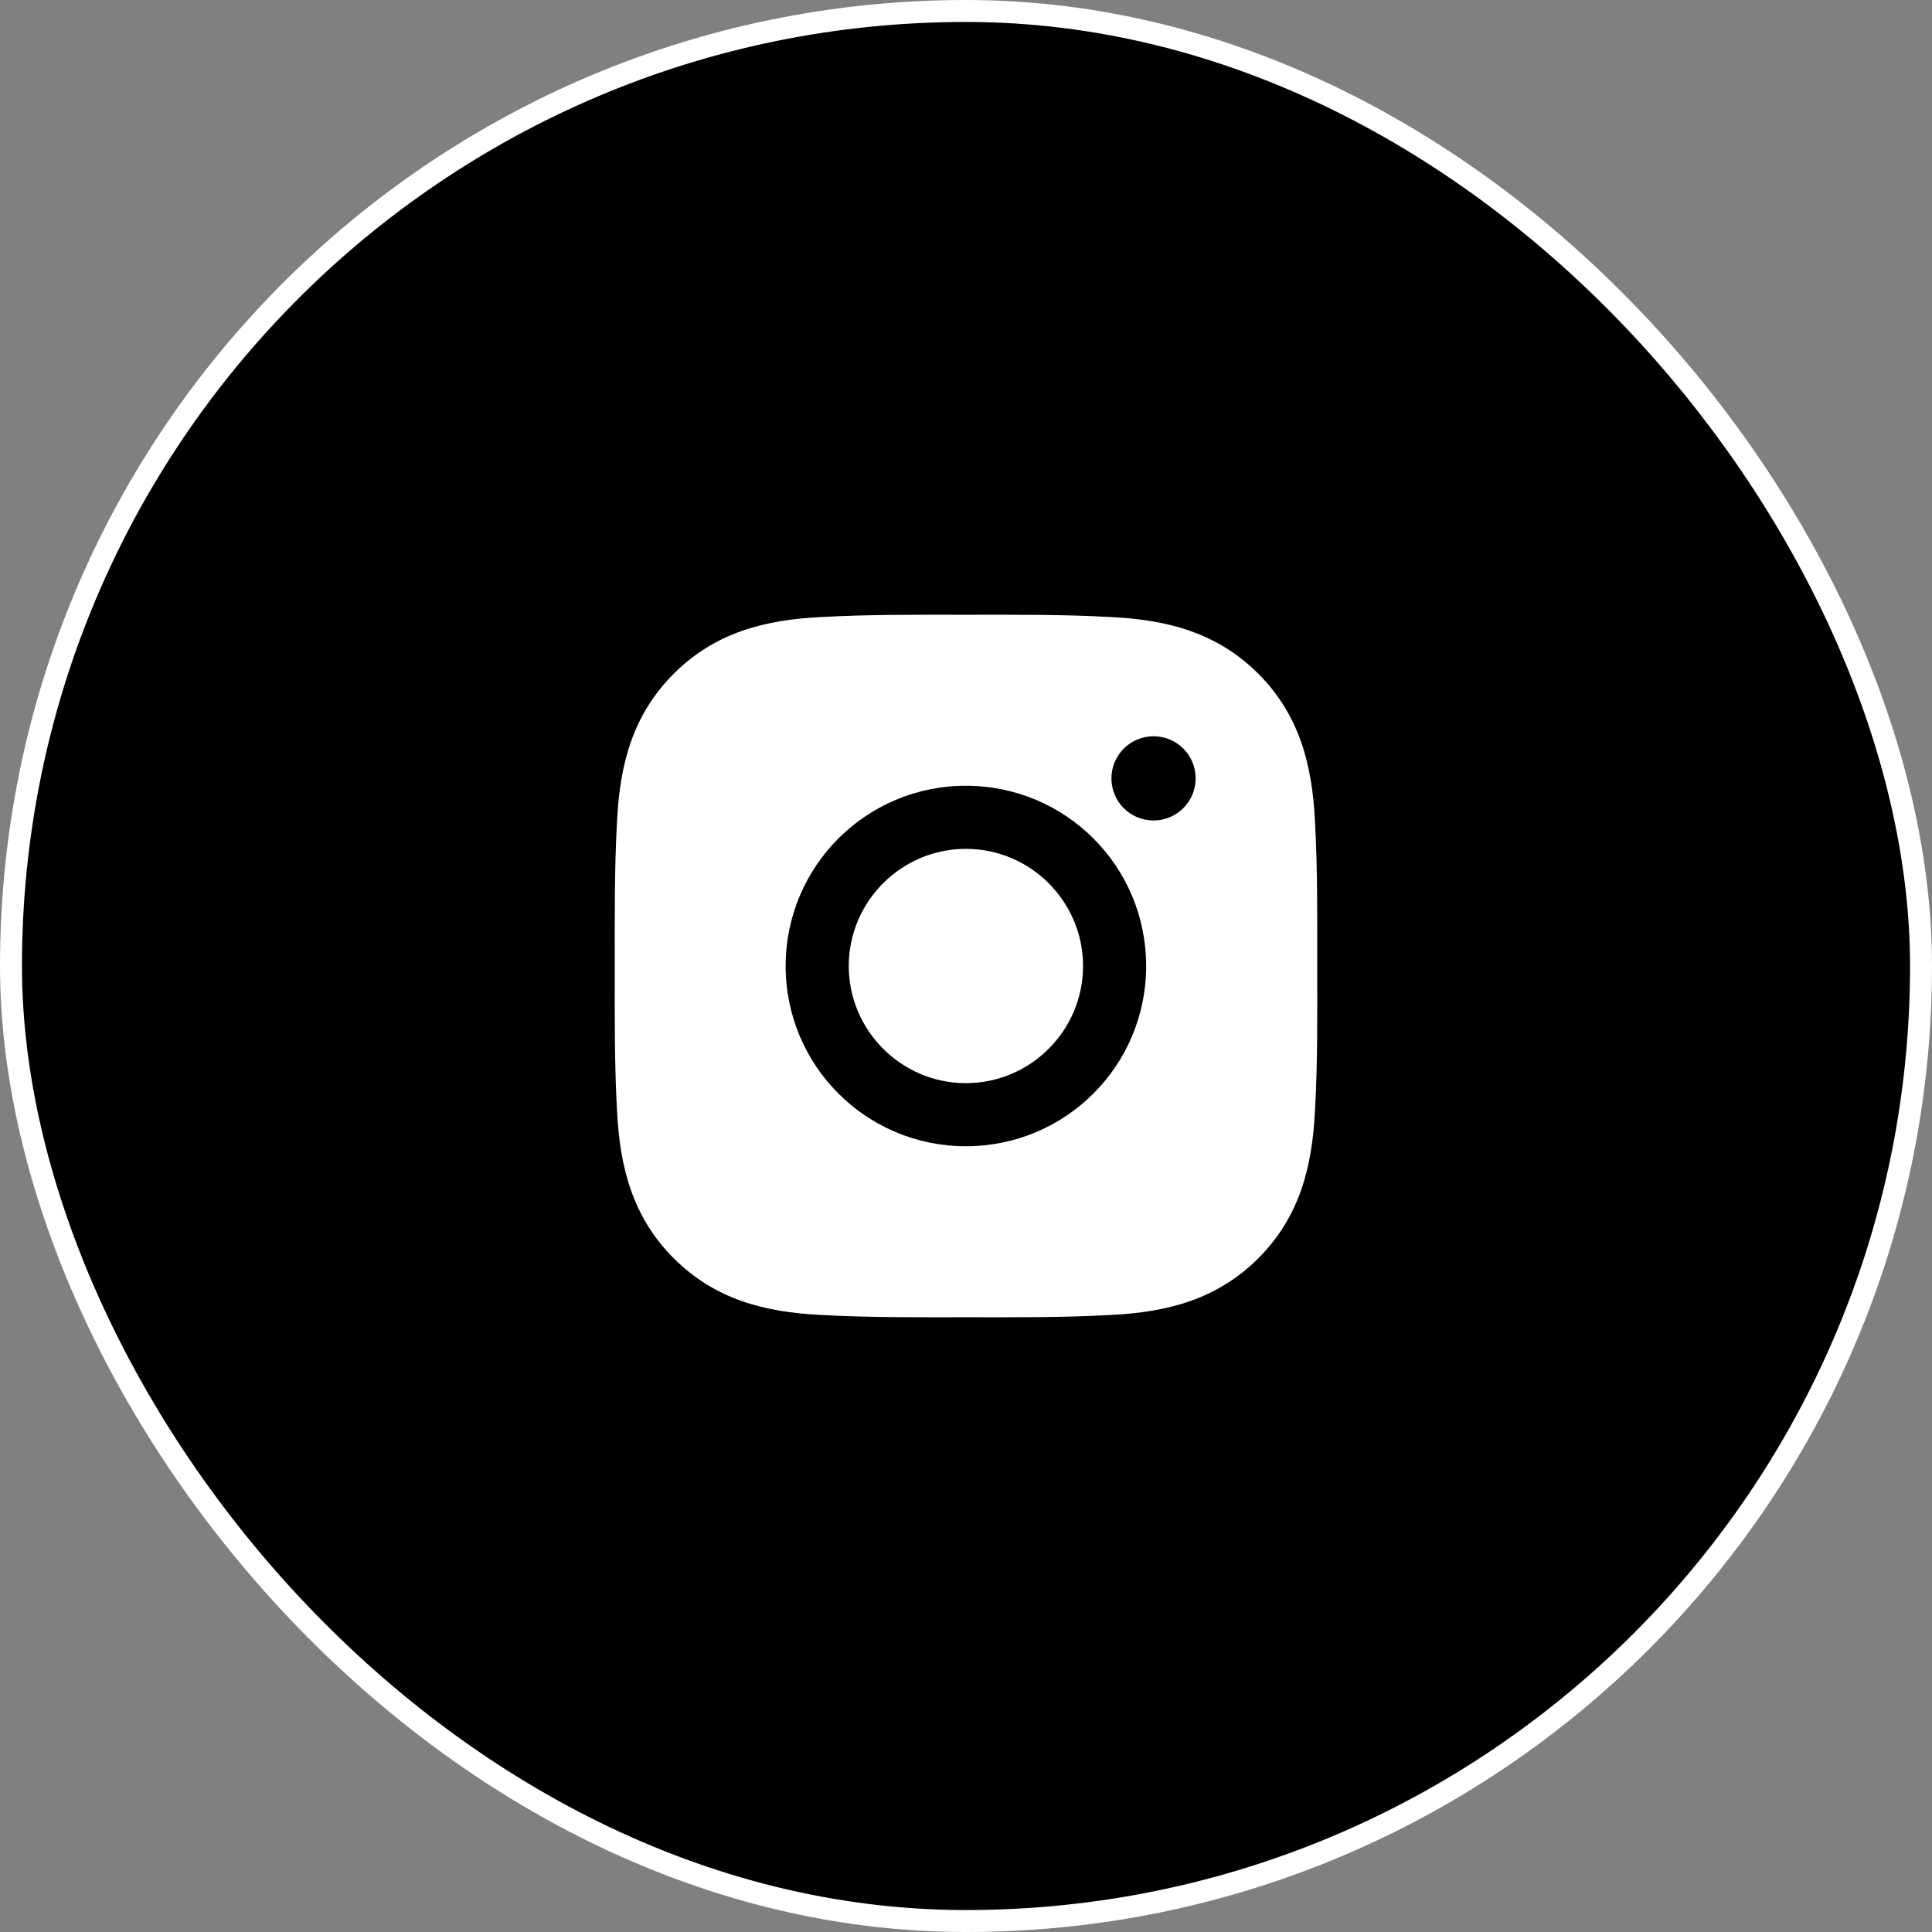 <svg width="44" height="44" viewBox="0 0 44 44" fill="none" xmlns="http://www.w3.org/2000/svg">
<rect x="0" y="0" width="44" height="44" fill="#808080" stroke="none"/>
<rect x="0.25" y="0.25" width="43.5" height="43.5" rx="21.75" fill="black"/>
<rect x="0.25" y="0.25" width="43.5" height="43.5" rx="21.75" stroke="white" stroke-width="0.5"/>
<path d="M21.998 19.332C20.529 19.332 19.33 20.531 19.33 22C19.33 23.469 20.529 24.668 21.998 24.668C23.467 24.668 24.666 23.469 24.666 22C24.666 20.531 23.467 19.332 21.998 19.332ZM29.999 22C29.999 20.895 30.009 19.8 29.947 18.698C29.885 17.417 29.593 16.28 28.657 15.344C27.718 14.405 26.583 14.115 25.302 14.053C24.198 13.991 23.103 14.001 22 14.001C20.895 14.001 19.8 13.991 18.698 14.053C17.417 14.115 16.28 14.407 15.344 15.344C14.405 16.282 14.115 17.417 14.053 18.698C13.991 19.802 14.001 20.897 14.001 22C14.001 23.103 13.991 24.2 14.053 25.302C14.115 26.583 14.407 27.72 15.344 28.657C16.282 29.595 17.417 29.885 18.698 29.947C19.802 30.009 20.897 29.999 22 29.999C23.105 29.999 24.2 30.009 25.302 29.947C26.583 29.885 27.72 29.593 28.657 28.657C29.595 27.718 29.885 26.583 29.947 25.302C30.011 24.2 29.999 23.105 29.999 22ZM21.998 26.105C19.727 26.105 17.893 24.271 17.893 22C17.893 19.729 19.727 17.895 21.998 17.895C24.27 17.895 26.103 19.729 26.103 22C26.103 24.271 24.27 26.105 21.998 26.105ZM26.271 18.686C25.741 18.686 25.312 18.258 25.312 17.727C25.312 17.197 25.741 16.768 26.271 16.768C26.801 16.768 27.23 17.197 27.23 17.727C27.23 17.853 27.205 17.978 27.157 18.094C27.109 18.21 27.038 18.316 26.949 18.405C26.86 18.494 26.754 18.565 26.638 18.613C26.522 18.661 26.397 18.686 26.271 18.686Z" fill="white"/>
</svg>
